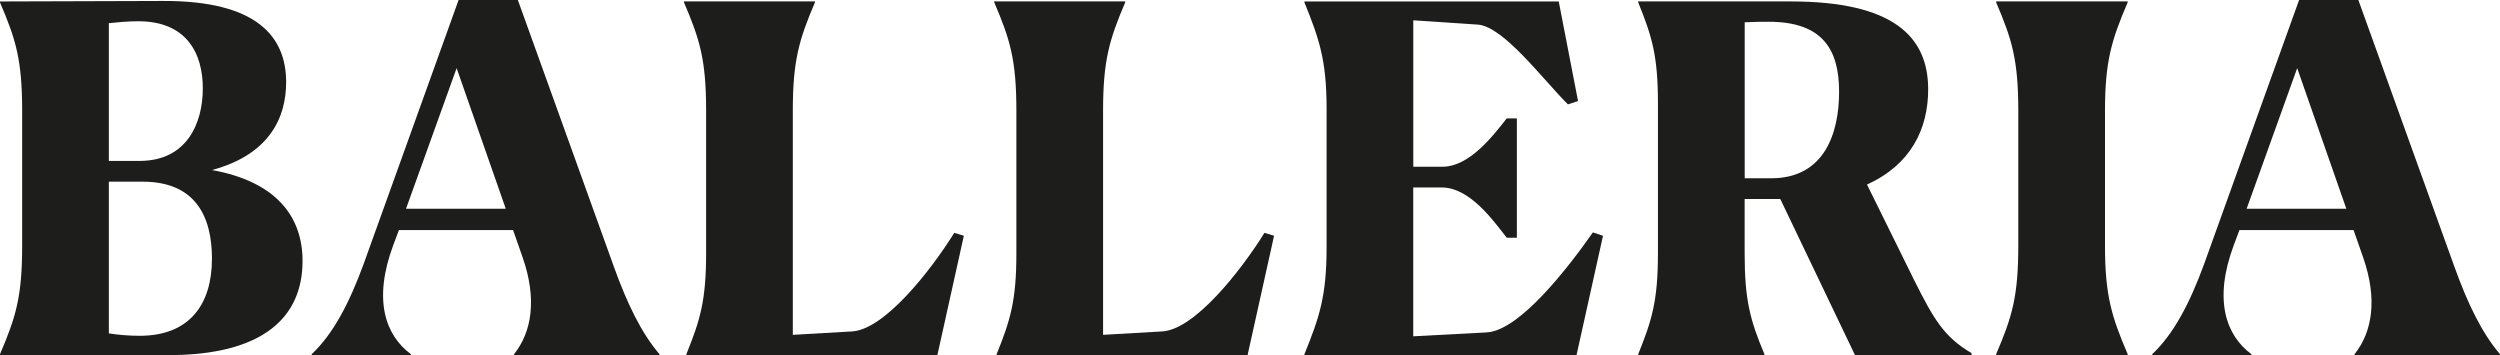 <svg width="183" height="26" viewBox="0 0 183 26" fill="none" xmlns="http://www.w3.org/2000/svg">
<path d="M0 25.996V25.926C1.165 23.201 1.622 21.719 1.622 17.967V8.133C1.622 4.384 1.165 2.898 0 0.177V0.107C1.729 0.107 10.932 0.07 11.883 0.07C18.863 0.033 20.946 2.725 20.946 6.011C20.946 8.628 19.711 11.316 15.517 12.447C20.242 13.298 22.147 15.878 22.147 19.098C22.147 23.235 19.254 25.996 12.31 25.996H0ZM10.298 11.778C13.681 11.741 14.846 9.02 14.846 6.473C14.846 3.926 13.681 1.556 10.121 1.556C9.347 1.556 8.639 1.627 7.968 1.697V11.778H10.298ZM15.517 18.957C15.517 15.812 14.282 13.298 10.438 13.298H7.968V24.403C8.639 24.51 9.413 24.58 10.224 24.58C13.928 24.58 15.513 22.211 15.513 18.957H15.517Z" fill="#1D1D1B"/>
<path d="M22.814 25.996V25.926C24.366 24.477 25.564 22.211 26.622 19.312L33.569 3.8147e-06H37.907L44.924 19.49C45.912 22.248 46.97 24.407 48.275 25.926V25.996H37.627V25.926C38.931 24.299 39.319 21.893 38.261 18.854L37.557 16.839H29.201L28.778 17.97C27.296 21.967 28.214 24.547 30.082 25.93V26H22.818L22.814 25.996ZM37.022 15.279L33.425 4.987L29.721 15.279H37.022Z" fill="#1D1D1B"/>
<path d="M58.038 24.51L62.339 24.262C64.739 24.155 68.159 19.771 69.85 17.046L70.554 17.257L68.616 25.993H50.243V25.922C51.264 23.412 51.688 21.963 51.688 18.529V8.129C51.688 4.381 51.231 2.895 50.066 0.17V0.1H59.656V0.17C58.491 2.895 58.034 4.451 58.034 8.092V24.503L58.038 24.51Z" fill="#1D1D1B"/>
<path d="M80.745 24.51L85.046 24.262C87.446 24.155 90.866 19.771 92.558 17.046L93.262 17.257L91.323 25.993H72.954V25.922C73.975 23.412 74.399 21.963 74.399 18.529V8.129C74.399 4.381 73.942 2.895 72.777 0.17V0.1H82.367V0.17C81.202 2.895 80.745 4.451 80.745 8.092V24.51Z" fill="#1D1D1B"/>
<path d="M95.484 25.926C96.575 23.238 97.106 21.682 97.106 18.144V7.959C97.106 4.421 96.575 2.865 95.484 0.177V0.107H114.1L115.512 7.394L114.771 7.641C112.939 5.804 110.083 1.982 108.214 1.804L103.453 1.486V12.203H105.605C107.544 12.203 109.272 9.974 110.293 8.665H111.034V17.401H110.293C109.272 16.092 107.577 13.723 105.531 13.723H103.449V24.617L108.808 24.333C111.207 24.226 114.768 19.63 116.599 17.013L117.34 17.261L115.401 25.996H95.481V25.926H95.484Z" fill="#1D1D1B"/>
<path d="M129.156 25.996H119.916V25.926C120.937 23.416 121.361 21.967 121.361 18.532V7.567C121.361 4.1 120.937 2.688 119.916 0.174V0.104H131.058C138.603 0.104 141.142 2.684 141.142 6.54C141.142 9.442 139.874 12.056 136.664 13.508L140.154 20.58C141.529 23.305 142.27 24.647 144.315 25.848V25.989H135.783L130.317 14.566H127.708V18.529C127.708 21.922 128.095 23.409 129.153 25.922V25.993L129.156 25.996ZM127.712 1.627V13.05H129.65C133.564 13.05 134.622 9.726 134.622 6.721C134.622 3.715 133.494 1.593 129.473 1.593C129.049 1.593 128.415 1.593 127.712 1.63V1.627Z" fill="#1D1D1B"/>
<path d="M146.118 25.926C147.282 23.201 147.739 21.719 147.739 17.967V8.133C147.739 4.384 147.282 2.898 146.118 0.174V0.104H155.745V0.174C154.58 2.898 154.086 4.455 154.086 8.096V18C154.086 21.641 154.58 23.198 155.745 25.922V25.993H146.118V25.922V25.926Z" fill="#1D1D1B"/>
<path d="M157.54 25.996V25.926C159.091 24.477 160.289 22.211 161.347 19.312L168.294 3.8147e-06H172.632L179.65 19.49C180.637 22.248 181.695 24.407 183 25.926V25.996H172.352V25.926C173.657 24.299 174.044 21.893 172.986 18.854L172.282 16.839H163.927L163.503 17.97C162.021 21.967 162.939 24.547 164.808 25.93V26H157.543L157.54 25.996ZM171.751 15.279L168.154 4.987L164.454 15.279H171.751Z" fill="#1D1D1B"/>
</svg>

